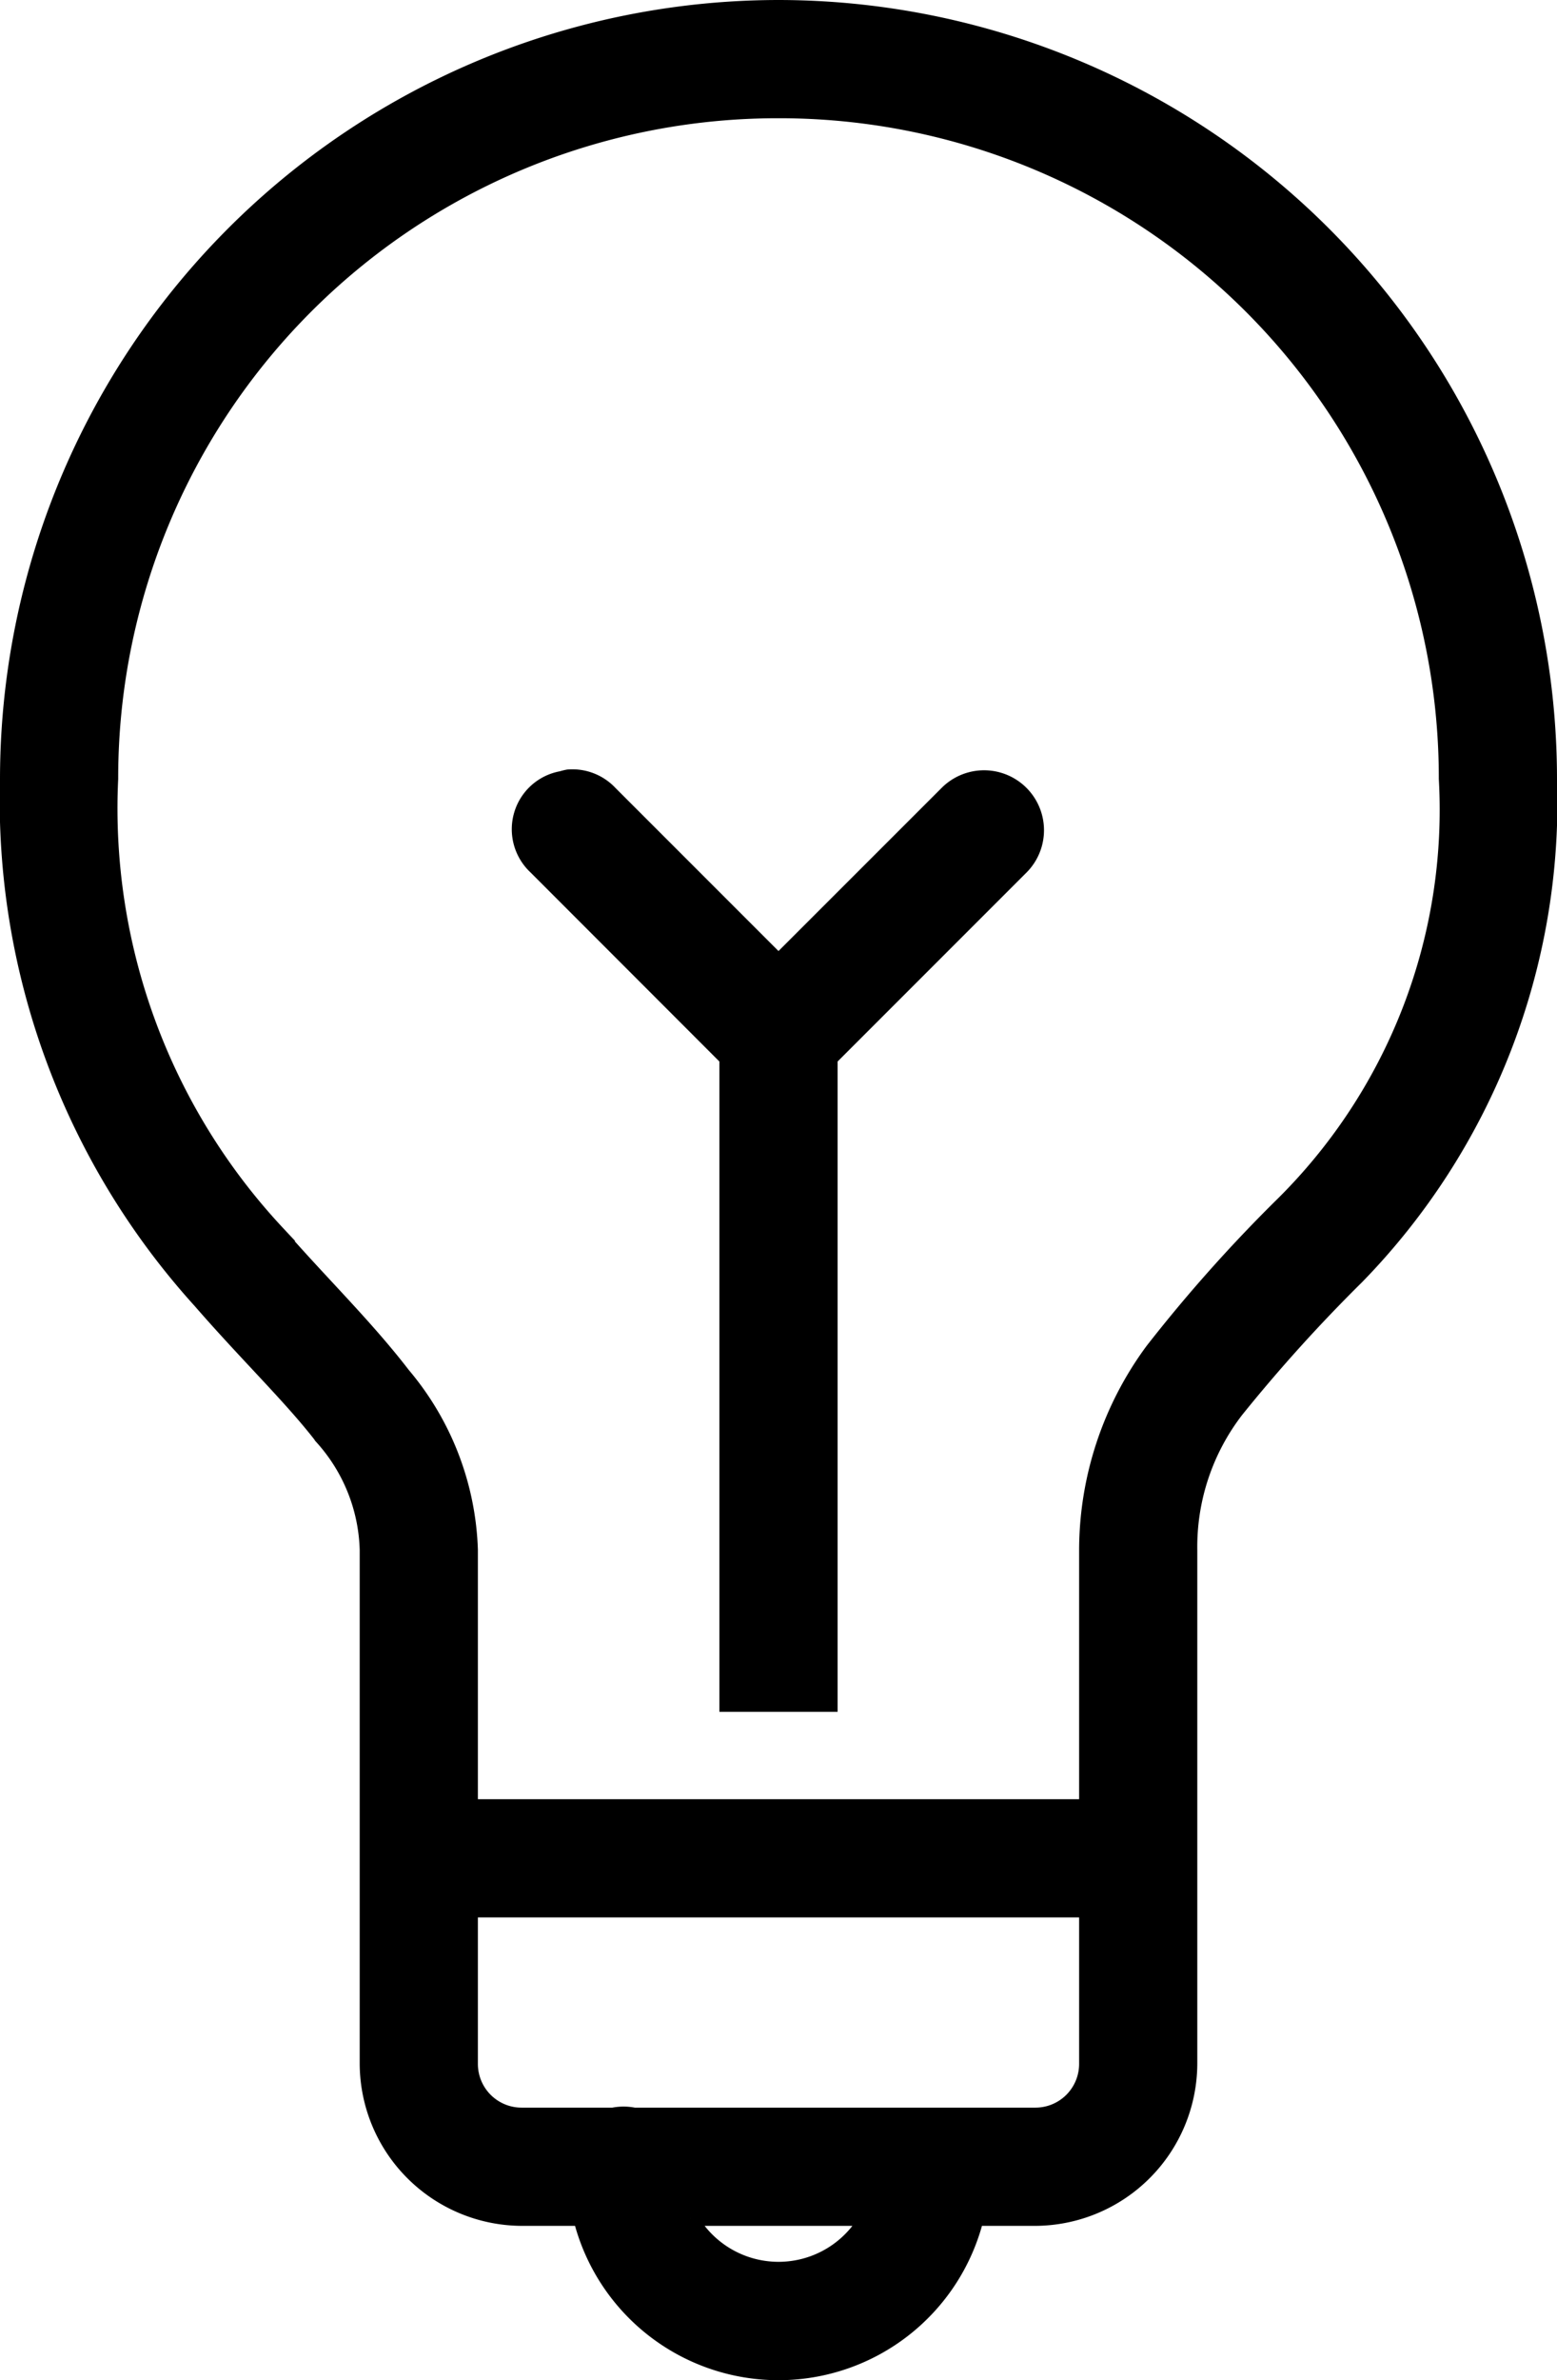 <svg xmlns="http://www.w3.org/2000/svg" width="30.3" height="46.3" viewBox="0 0 30.3 46.3"><path d="M25,3A15.014,15.014,0,0,0,10,18a14.5,14.5,0,0,0,3.75,10.156c.91,1.047,1.789,1.891,2.375,2.656A3.407,3.407,0,0,1,17,33V43a3.016,3.016,0,0,0,3,3h1.156a3.962,3.962,0,0,0,7.688,0H30a3.016,3.016,0,0,0,3-3V33a4.355,4.355,0,0,1,.906-2.719,30.917,30.917,0,0,1,2.344-2.594A13.22,13.22,0,0,0,40,18,15.014,15.014,0,0,0,25,3Zm0,2A12.985,12.985,0,0,1,38,18a10.8,10.8,0,0,1-3.25,8.344,29.454,29.454,0,0,0-2.469,2.781A6.555,6.555,0,0,0,31,33v5H19V33a5.551,5.551,0,0,0-1.312-3.406c-.727-.945-1.6-1.789-2.437-2.75A12.1,12.1,0,0,1,12,18,12.985,12.985,0,0,1,25,5ZM20.906,17.969a1.169,1.169,0,0,0-.125.031.994.994,0,0,0-.781.7,1,1,0,0,0,.281,1.016L24,23.438V36h2V23.438l3.719-3.719a1.016,1.016,0,0,0-1.437-1.437L25,21.563l-3.281-3.281A1,1,0,0,0,20.906,17.969ZM19,40H31v3a1,1,0,0,1-1,1H22.188a1.016,1.016,0,0,0-.406,0H20a1,1,0,0,1-1-1Zm4.281,6h3.438a1.977,1.977,0,0,1-3.437,0Z" transform="translate(-9.85 -2.85)" stroke="#000" stroke-width="0.3"/></svg>